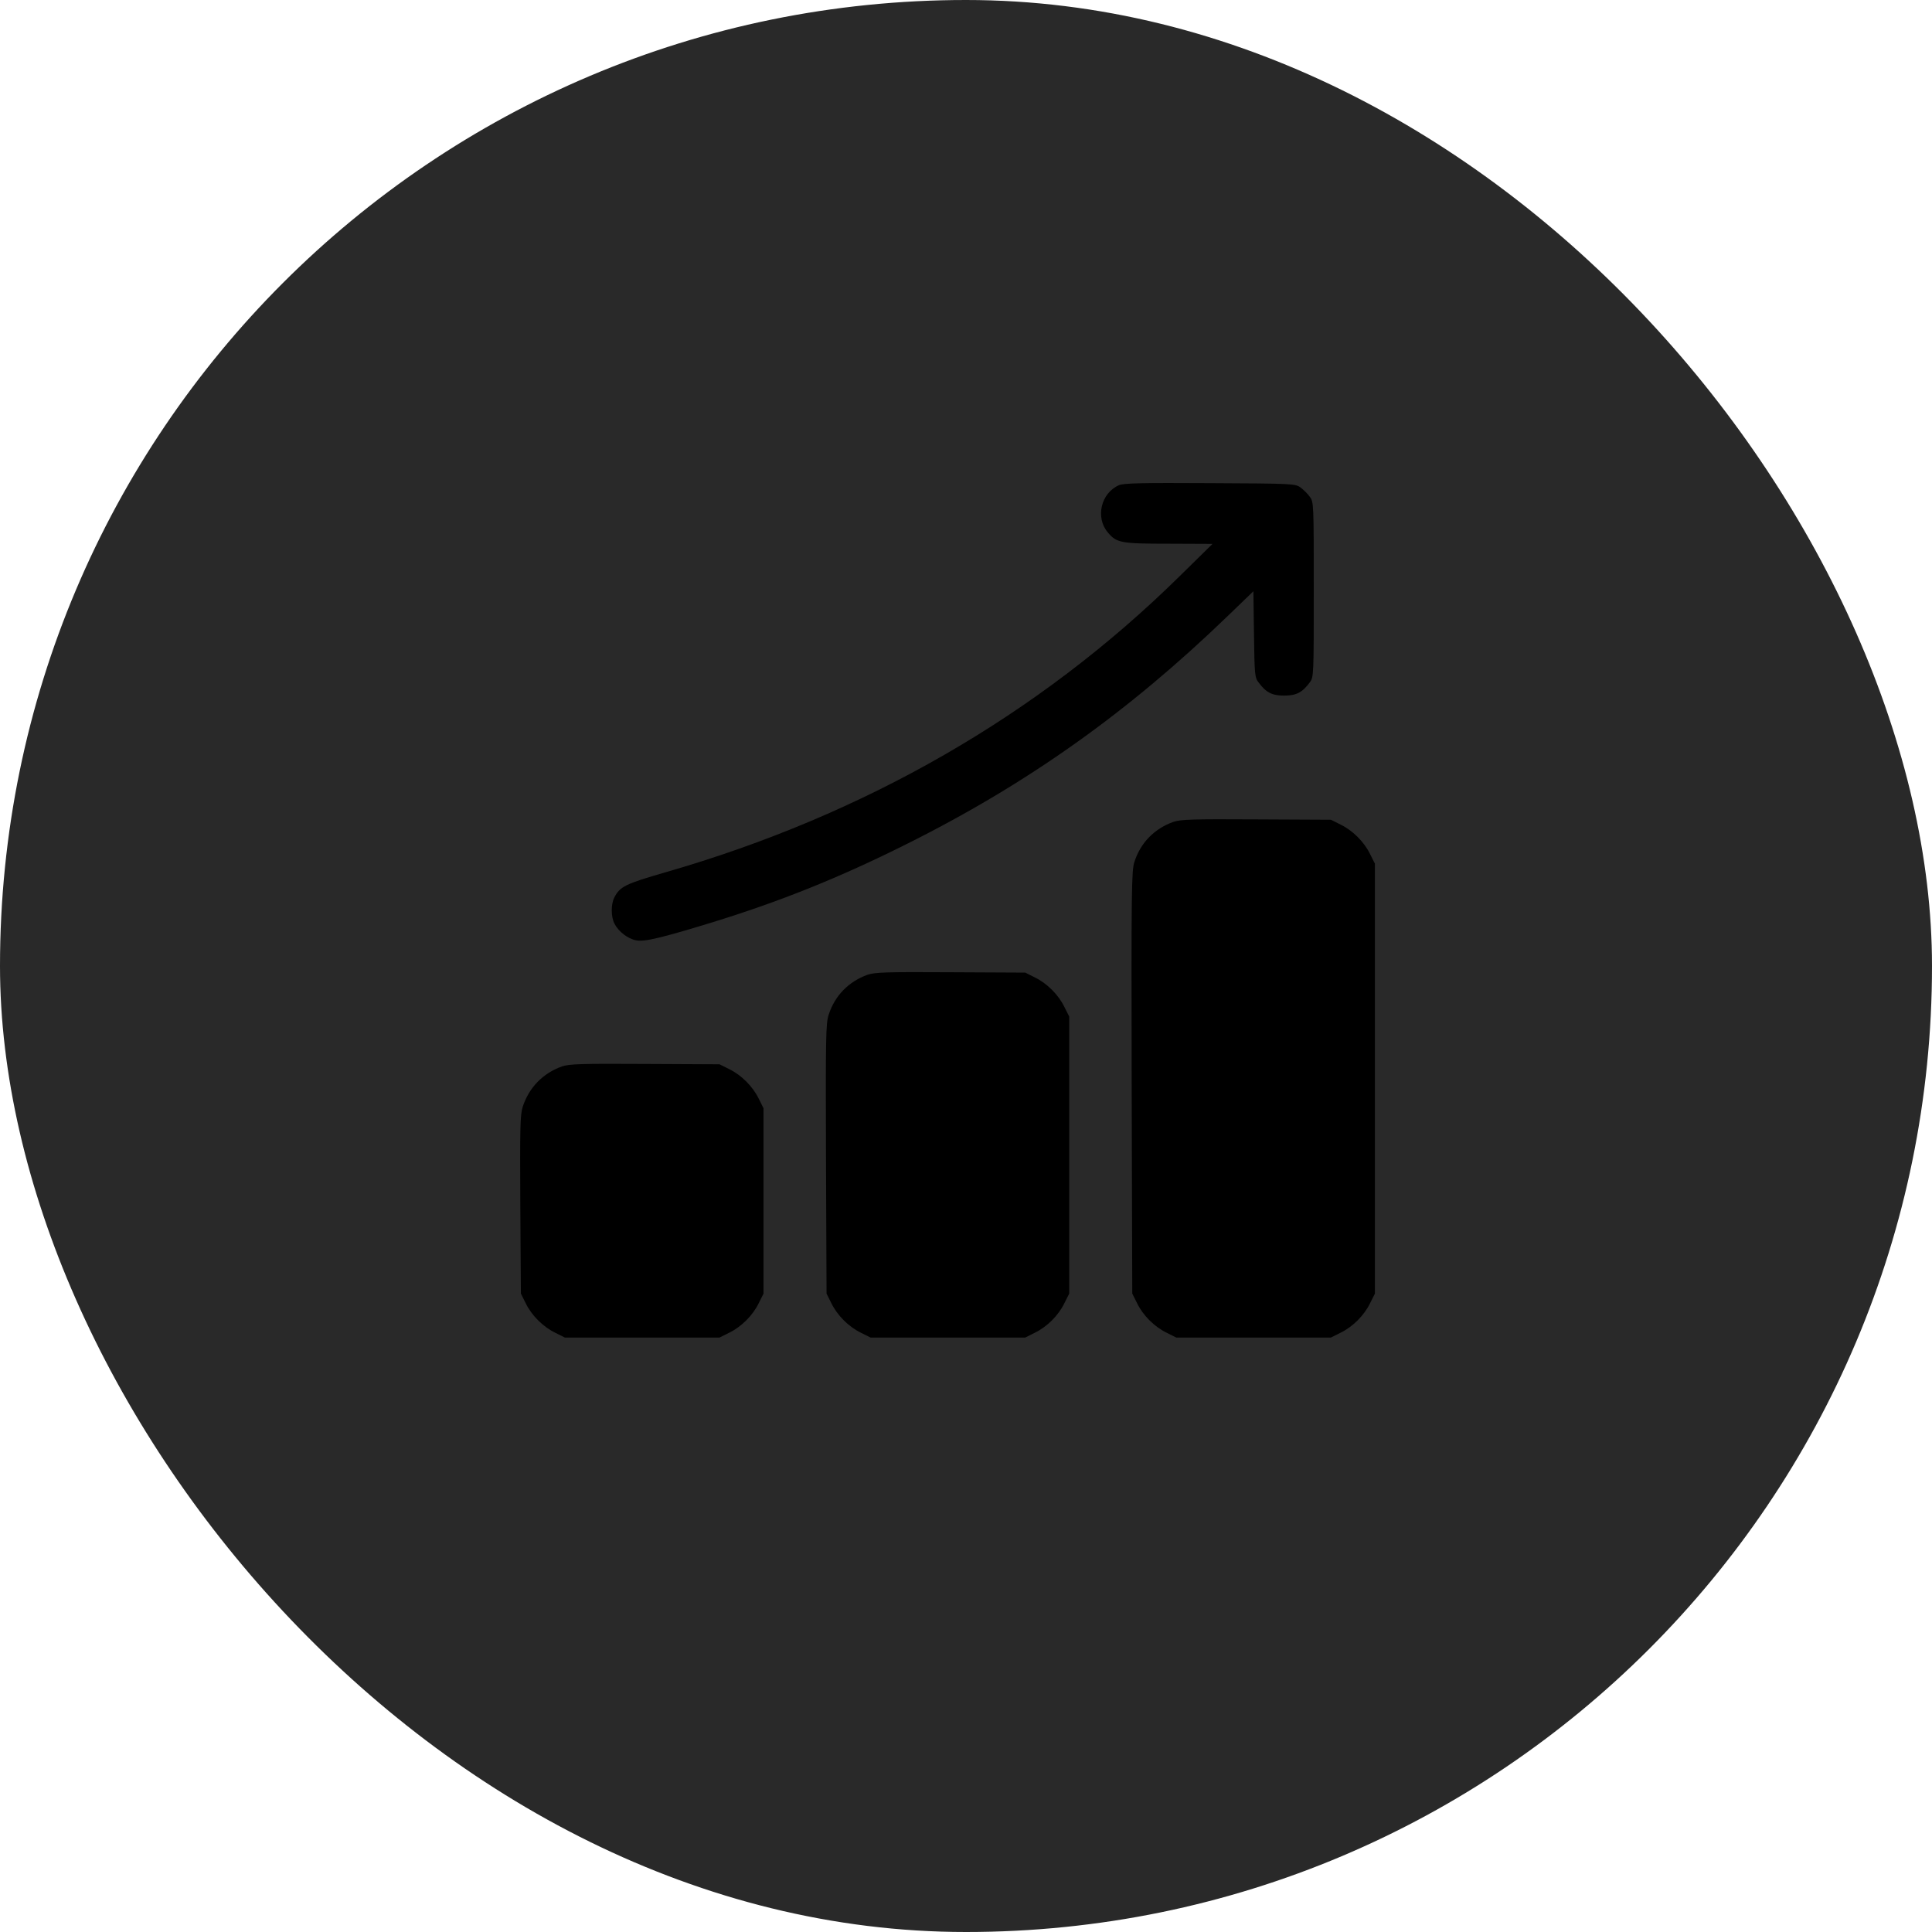 <svg width="52" height="52" viewBox="0 0 52 52" fill="none" xmlns="http://www.w3.org/2000/svg">
<rect width="52" height="52" rx="26" fill="#292929"/>
<path d="M30.115 13.06C29.632 13.271 29.477 13.929 29.817 14.33C30.053 14.613 30.172 14.634 31.462 14.634L32.635 14.639L31.735 15.523C27.95 19.246 23.271 21.936 17.907 23.479C16.827 23.792 16.688 23.859 16.534 24.157C16.442 24.337 16.442 24.677 16.539 24.862C16.647 25.073 16.899 25.268 17.12 25.309C17.347 25.355 17.804 25.242 19.136 24.836C20.992 24.265 22.581 23.628 24.381 22.728C27.652 21.098 30.357 19.174 33.036 16.588L33.735 15.914L33.751 17.071C33.766 18.146 33.771 18.238 33.874 18.367C34.075 18.64 34.239 18.722 34.563 18.722C34.887 18.722 35.052 18.64 35.252 18.367C35.36 18.228 35.36 18.172 35.36 15.868C35.36 13.564 35.36 13.508 35.252 13.369C35.196 13.291 35.083 13.178 35.005 13.122C34.867 13.019 34.8 13.014 32.568 13.004C30.737 12.993 30.238 13.004 30.115 13.06Z" fill="black"/>
<path d="M31.581 22.121C31.066 22.306 30.696 22.686 30.532 23.201C30.454 23.427 30.449 24.029 30.459 29.135L30.475 34.817L30.604 35.074C30.763 35.404 31.072 35.712 31.401 35.871L31.658 36H33.74H35.823L36.08 35.871C36.409 35.712 36.718 35.404 36.877 35.074L37.006 34.817V29.032V23.247L36.877 22.99C36.718 22.661 36.409 22.352 36.08 22.193L35.823 22.064L33.818 22.054C32.095 22.044 31.781 22.054 31.581 22.121Z" fill="black"/>
<path d="M23.352 26.235C22.838 26.42 22.468 26.8 22.303 27.315C22.226 27.536 22.221 27.973 22.232 31.192L22.247 34.817L22.375 35.074C22.535 35.404 22.843 35.712 23.172 35.871L23.43 36H25.512H27.595L27.852 35.871C28.181 35.712 28.49 35.404 28.649 35.074L28.778 34.817V31.089V27.361L28.649 27.104C28.49 26.775 28.181 26.466 27.852 26.307L27.595 26.178L25.589 26.168C23.867 26.158 23.553 26.168 23.352 26.235Z" fill="black"/>
<path d="M15.125 28.703C14.611 28.888 14.241 29.269 14.071 29.783C13.999 30.004 13.994 30.333 14.004 32.426L14.02 34.817L14.148 35.074C14.307 35.404 14.616 35.712 14.945 35.871L15.202 36H17.285H19.367L19.625 35.871C19.954 35.712 20.262 35.404 20.422 35.074L20.55 34.817V32.323V29.829L20.422 29.572C20.262 29.243 19.954 28.934 19.625 28.775L19.367 28.646L17.362 28.636C15.639 28.626 15.326 28.636 15.125 28.703Z" fill="black"/>
</svg>

